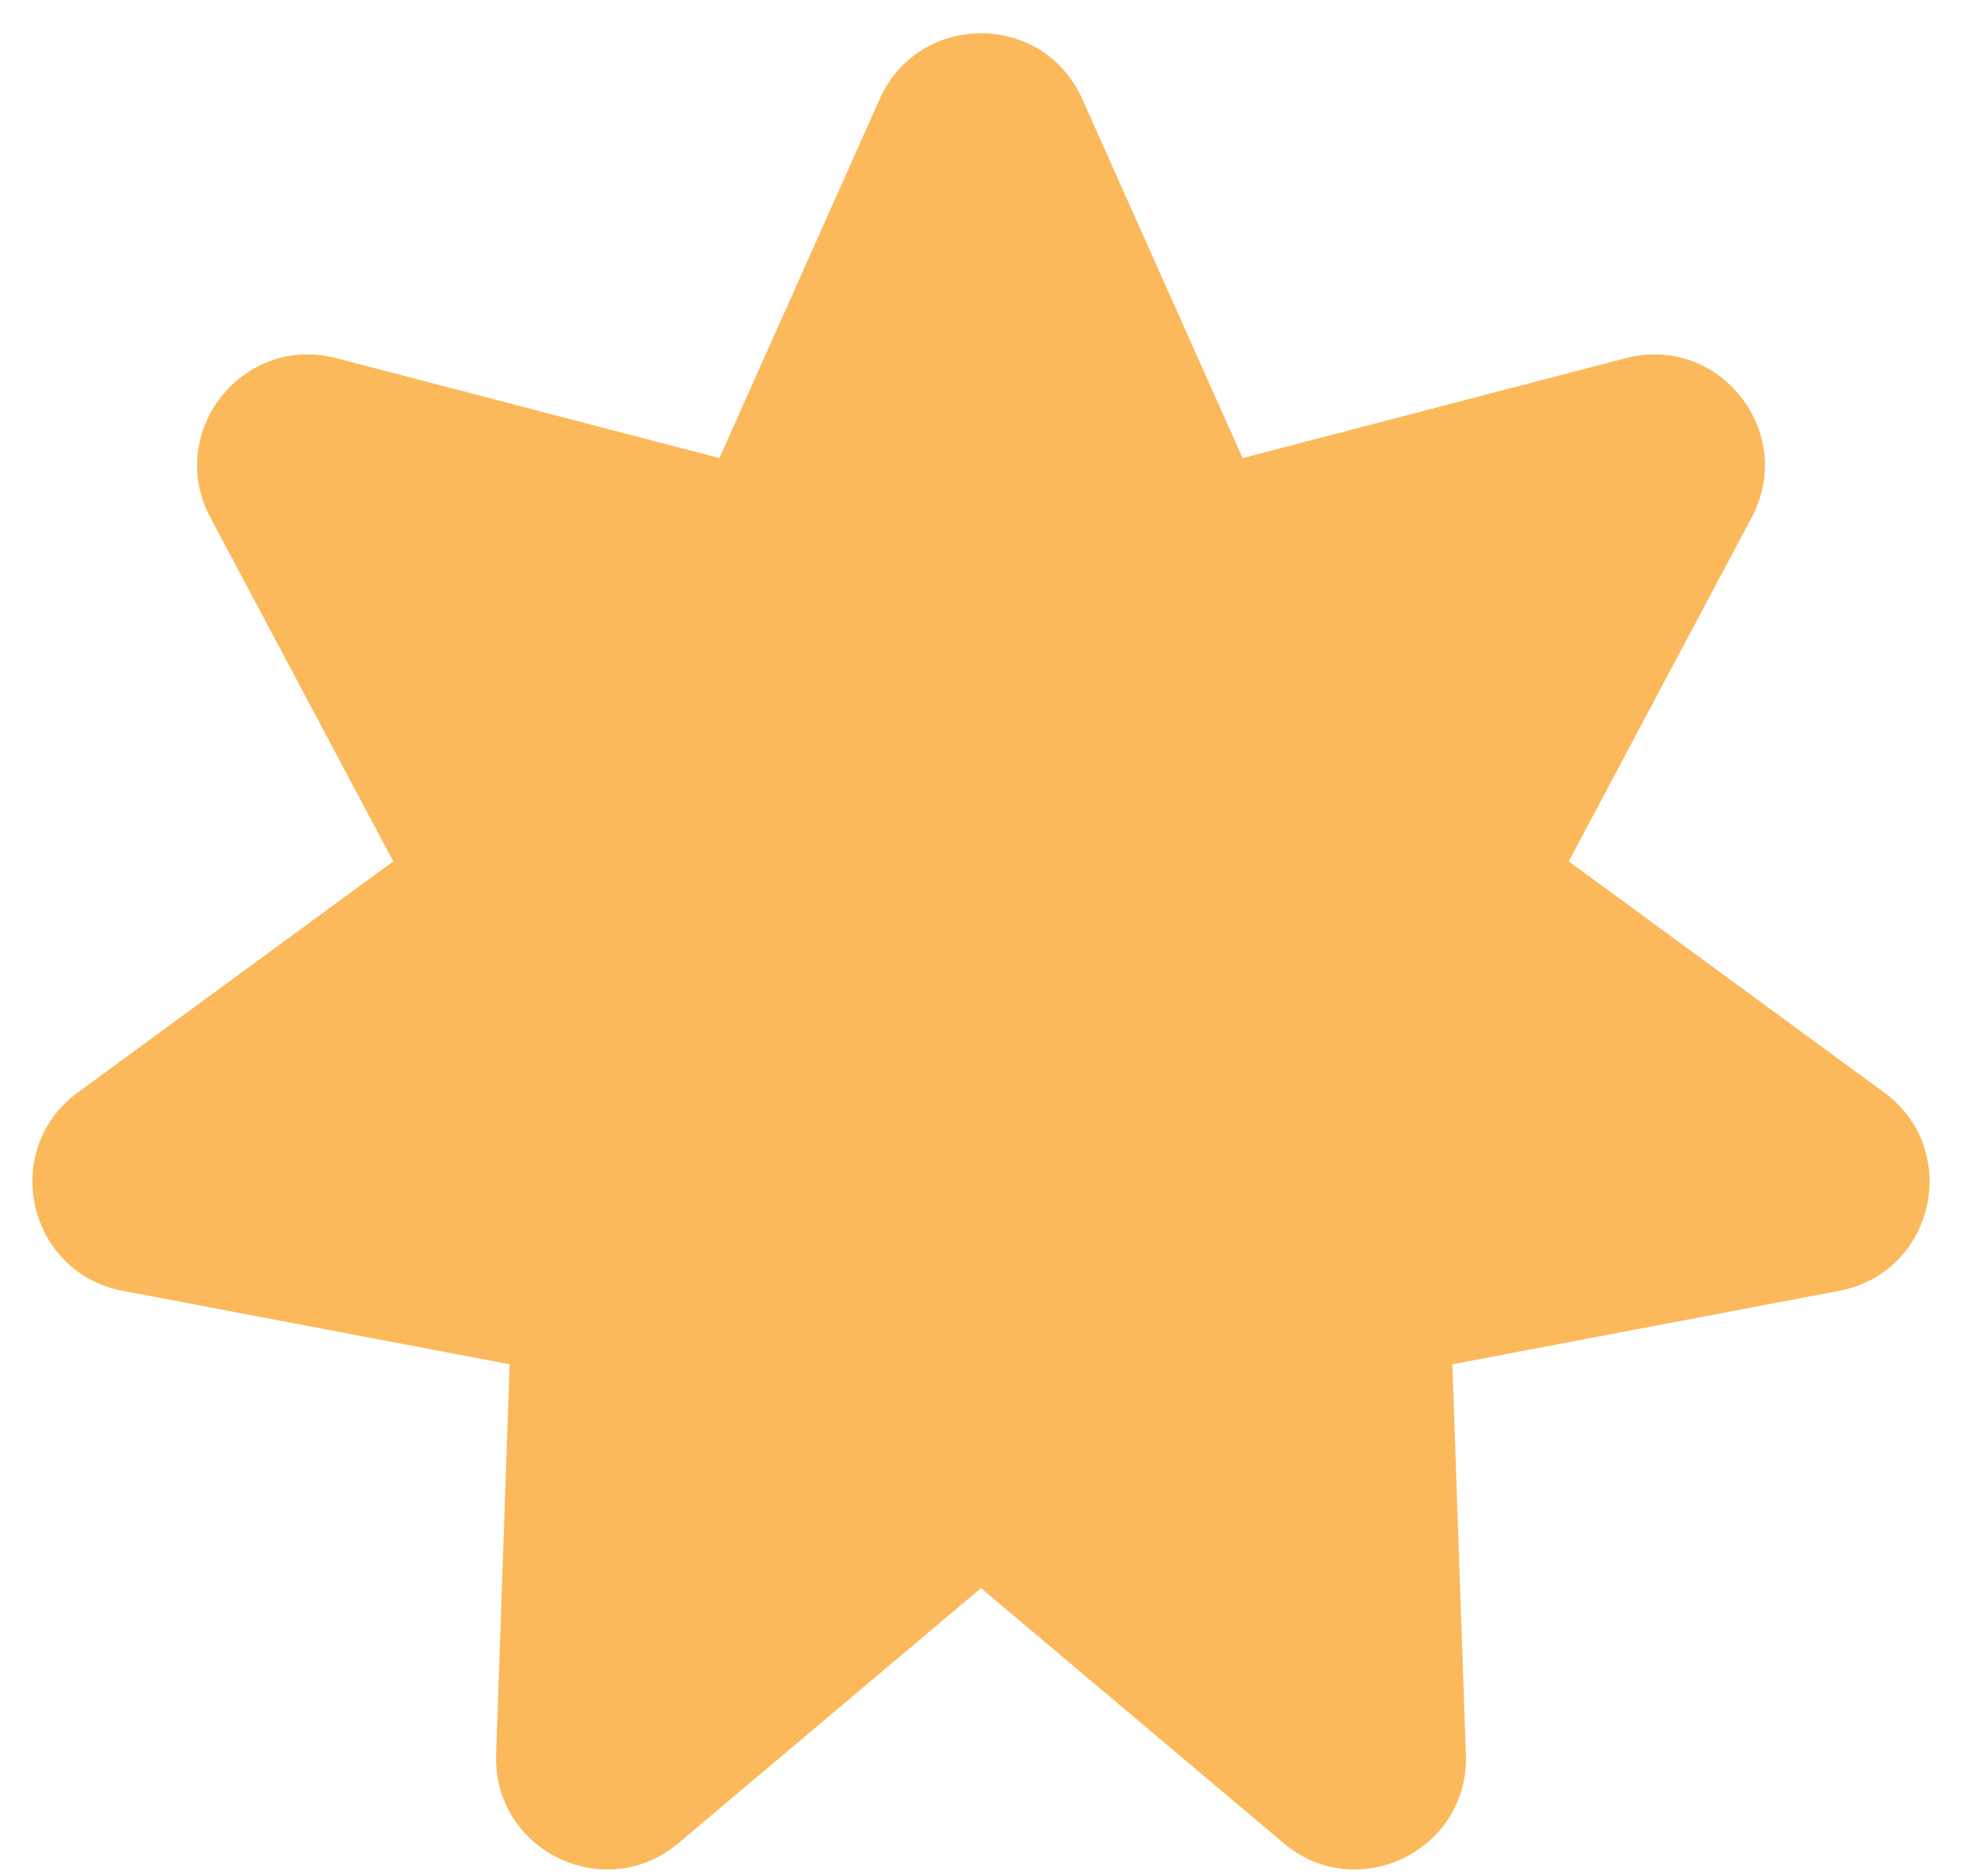 <?xml version="1.0" encoding="UTF-8"?> <svg xmlns="http://www.w3.org/2000/svg" width="46" height="44" viewBox="0 0 46 44" fill="none"> <path d="M20.626 2.321C21.542 0.267 24.458 0.267 25.374 2.321L29.133 10.743L38.116 8.399C40.308 7.827 42.132 10.136 41.068 12.136L36.78 20.2L44.175 25.62C46.009 26.963 45.357 29.847 43.123 30.271L34.051 31.994L34.368 41.147C34.446 43.399 31.817 44.677 30.094 43.224L23 37.243L15.906 43.224C14.183 44.677 11.554 43.399 11.632 41.147L11.949 31.994L2.877 30.271C0.643 29.847 -0.009 26.963 1.825 25.62L9.22 20.2L4.932 12.136C3.869 10.136 5.692 7.827 7.884 8.399L16.867 10.743L20.626 2.321Z" fill="#FBB95B"></path> </svg> 